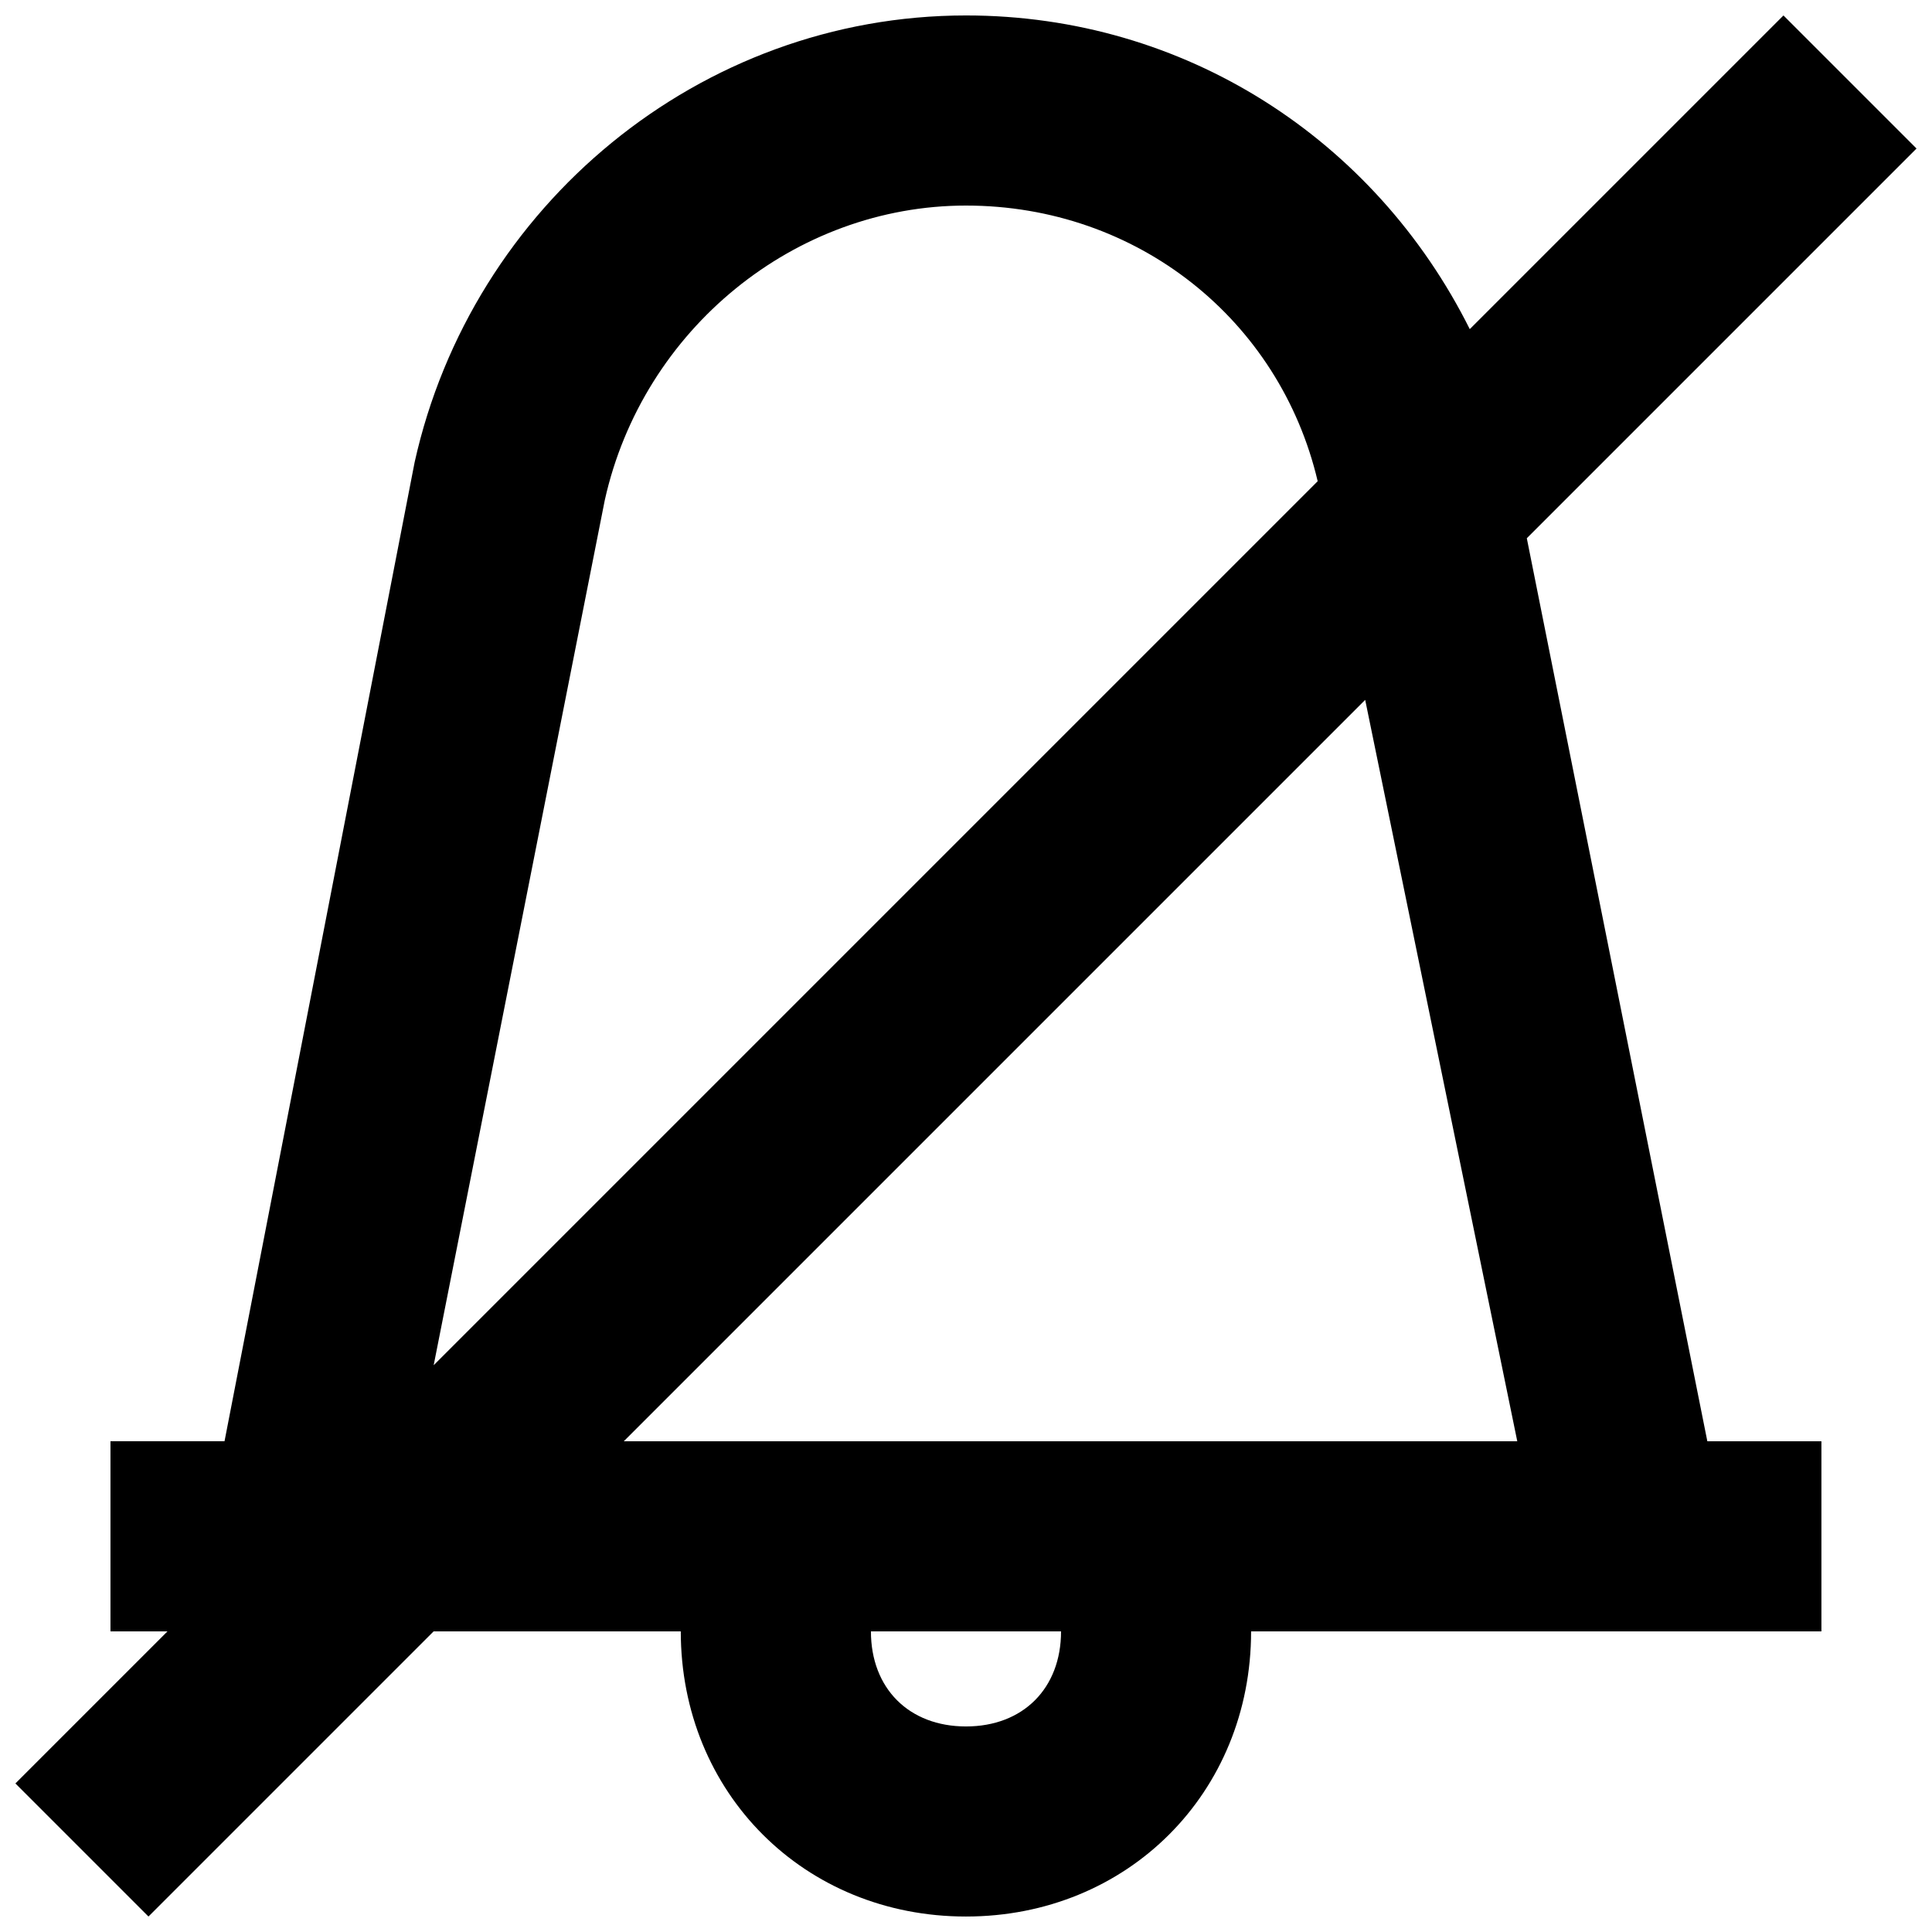 <?xml version="1.0" encoding="UTF-8"?>
<!-- Uploaded to: SVG Repo, www.svgrepo.com, Generator: SVG Repo Mixer Tools -->
<svg width="800px" height="800px" version="1.1" viewBox="144 144 512 512" xmlns="http://www.w3.org/2000/svg">
 <defs>
  <clipPath id="a">
   <path d="m148.09 148.09h503.81v503.81h-503.81z"/>
  </clipPath>
 </defs>
 <g clip-path="url(#a)">
  <path d="m548.62 286.64 103.28-103.28-35.266-35.266-83.129 83.129c-25.191-50.383-75.57-83.129-133.51-83.129-70.535 0-130.99 50.383-146.11 118.39l-50.383 259.46h-30.227v50.383h15.113l-40.305 40.305 35.266 35.266 75.57-75.57h65.496c0 42.824 32.746 75.57 75.57 75.57 42.824 0 75.57-32.746 75.57-75.57h151.14v-50.383h-30.23zm-244.35-10.074c10.078-45.344 50.383-78.09 95.727-78.09s83.129 30.23 93.203 73.051l-234.27 234.27zm95.727 324.96c-15.113 0-25.191-10.078-25.191-25.191h50.383c-0.004 15.113-10.078 25.191-25.191 25.191zm-90.688-75.574 196.48-196.48 40.305 196.48z"/>
 </g>
</svg>